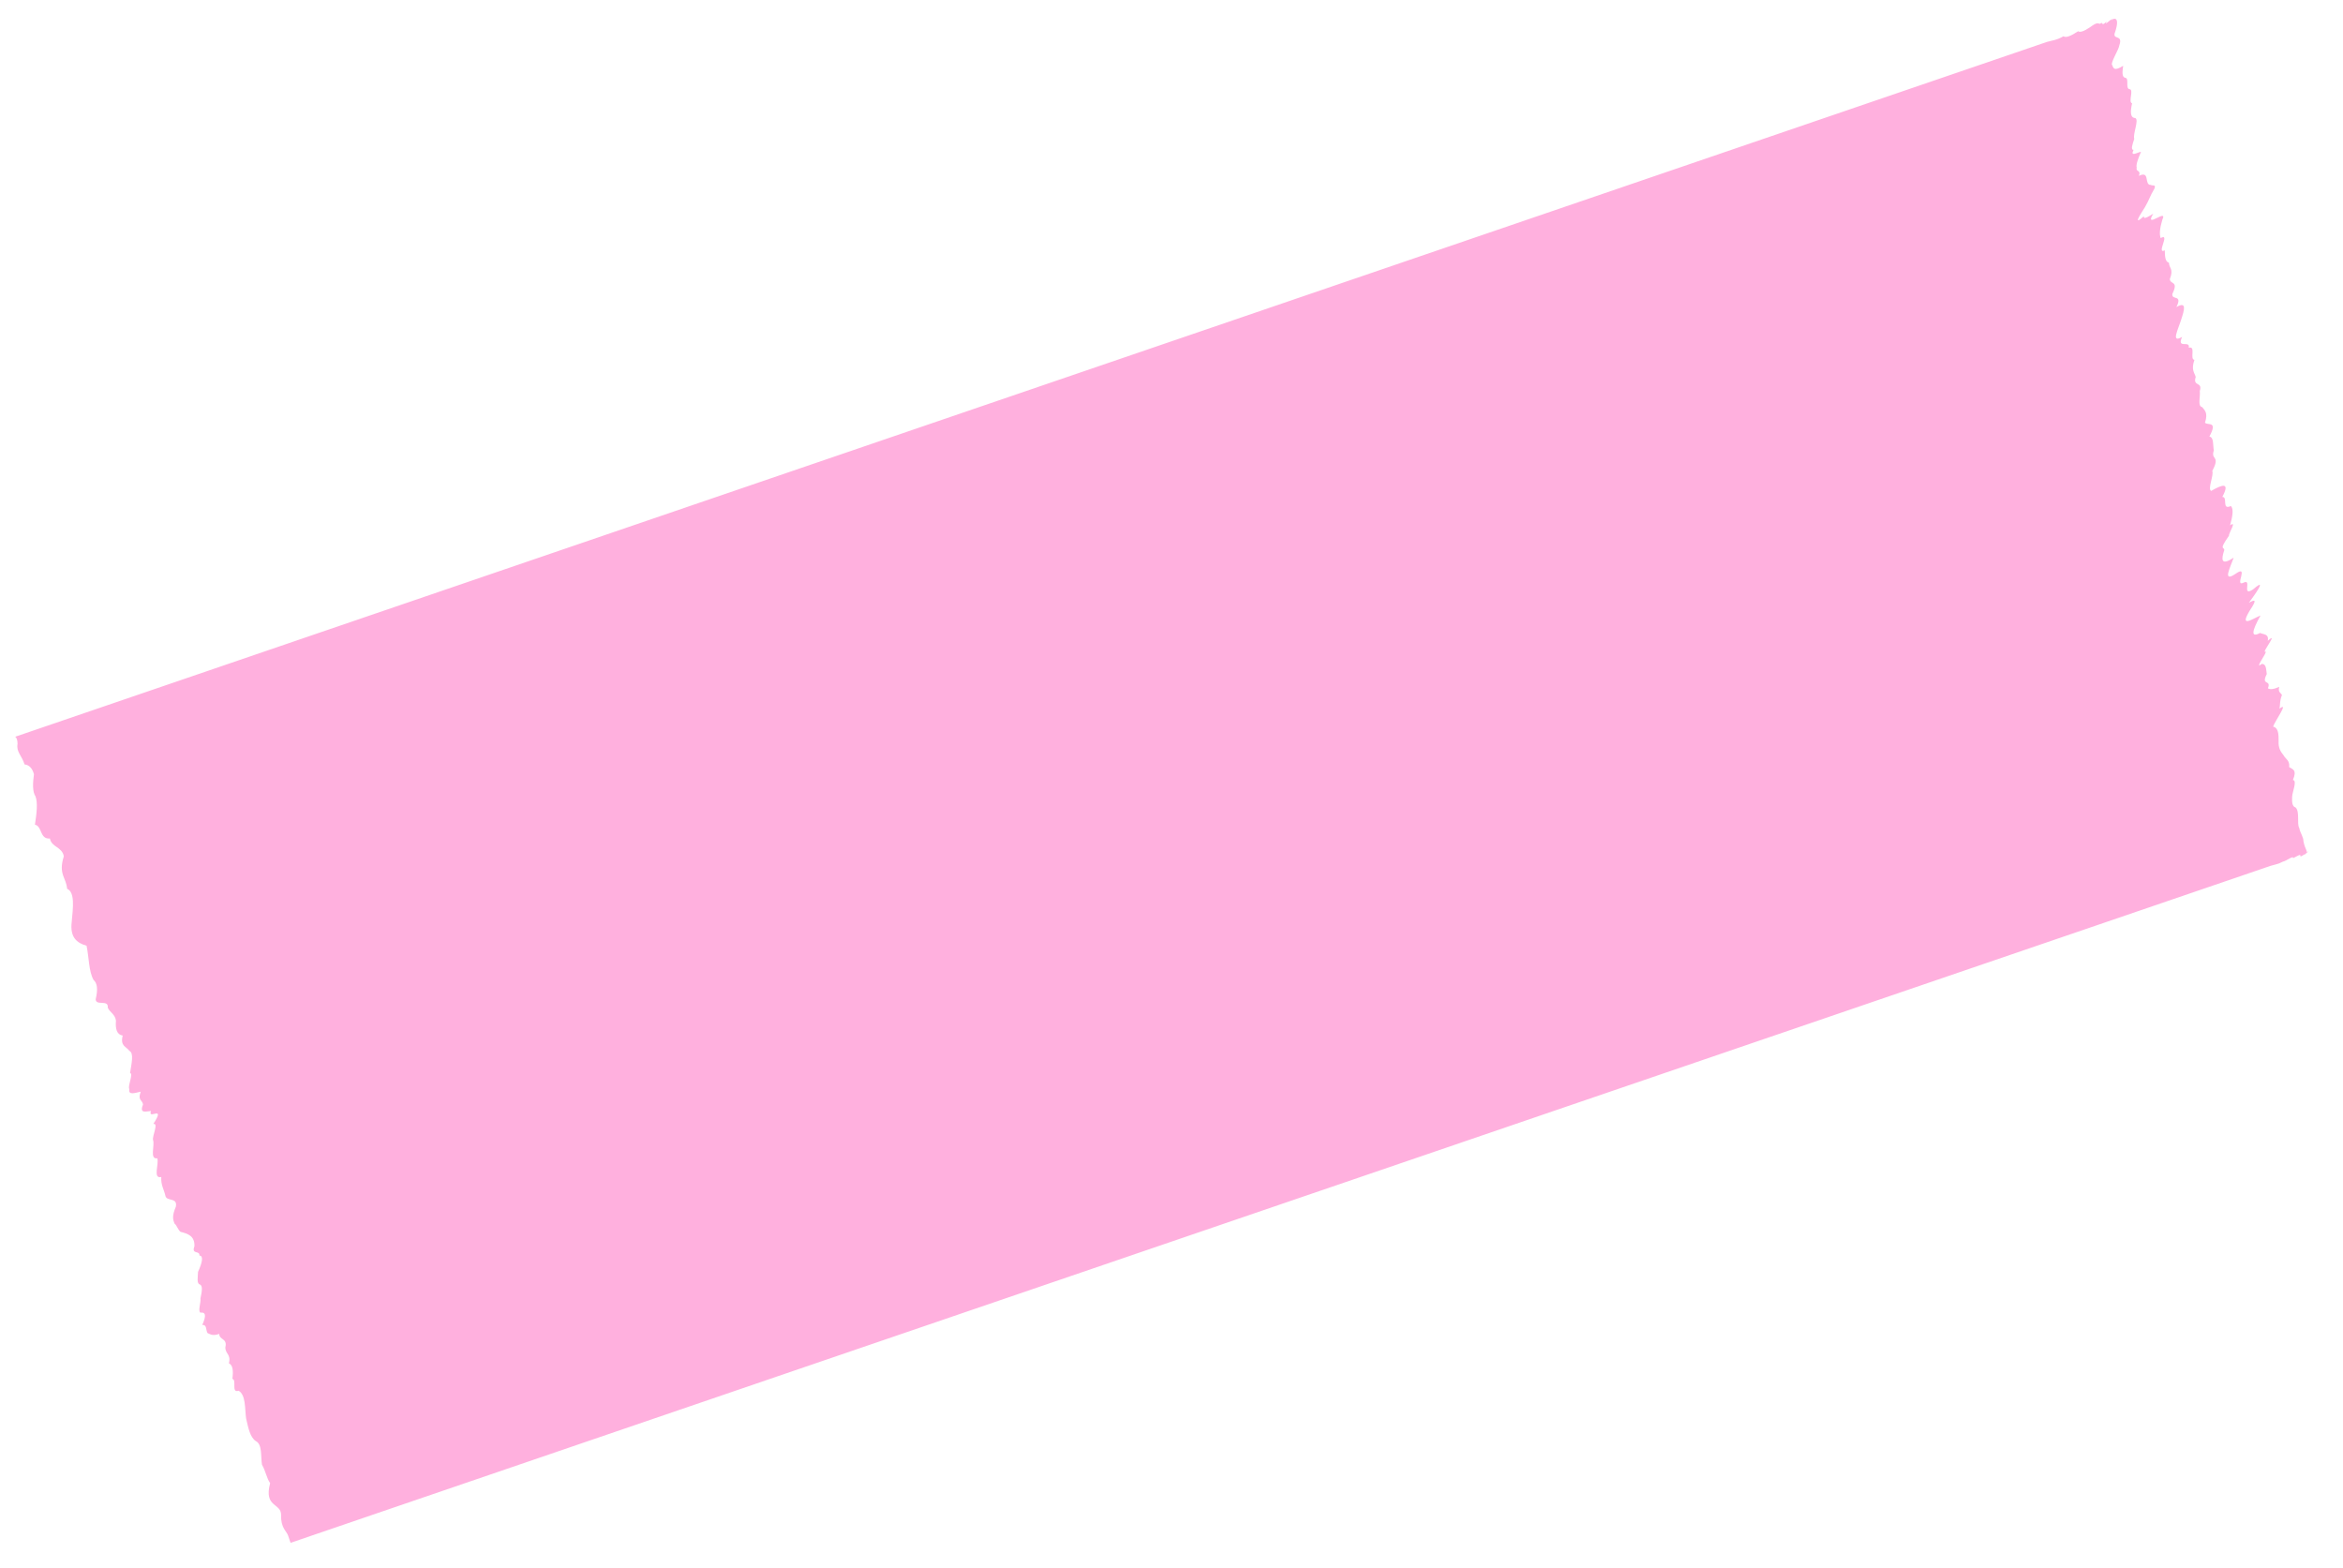 <?xml version="1.0" encoding="utf-8"?>
<!-- Generator: Adobe Illustrator 23.0.4, SVG Export Plug-In . SVG Version: 6.00 Build 0)  -->
<svg version="1.1" id="레이어_1" xmlns="http://www.w3.org/2000/svg" xmlns:xlink="http://www.w3.org/1999/xlink" x="0px"
	 y="0px" viewBox="0 0 356.82 238.79" style="enable-background:new 0 0 356.82 238.79;" xml:space="preserve">
<style type="text/css">
	.st0{fill:#FFB0DE;}
</style>
<path class="st0" d="M44.25,234.95c0,0-0.13-0.38-0.37-1.09c-0.24-0.72-1.13-1.17-1.07-3.12c0.02-0.95-0.65-1.23-1.2-1.74
	s-0.97-1.26-0.47-3.14c-0.53-0.72-0.7-1.92-1.24-2.79c-0.21-1.24,0.07-3.13-0.94-3.61c-0.9-0.61-1.15-2.04-1.48-3.45
	c-0.21-1.54-0.03-3.58-1.14-4.22c-1.18,0.39-0.24-1.64-0.95-1.81c0.15-1.15,0.1-2.09-0.53-2.37c0.35-1.4-0.55-1.4-0.54-2.43
	c0.34-1.42-0.89-1.06-0.94-2.05c-0.93,0.35-1.32,0.08-1.77-0.12c-0.28-0.4-0.07-1.34-0.81-1.23c0.68-1.49,0.48-1.99-0.26-1.88
	c-0.45-0.22,0.09-1.56-0.01-2.18c0.2-0.96,0.4-1.92-0.09-2.11c-0.52-0.15-0.3-1.14-0.28-1.92c0.68-1.51,0.84-2.45,0.21-2.49
	c0.07-0.84-1.26-0.09-0.76-1.41c0.06-1.59-1.01-1.92-2.12-2.2c-0.4-0.32-0.53-0.95-0.92-1.27c-0.2-0.55-0.43-1.06,0.21-2.56
	c0.3-1.51-1.45-0.71-1.6-1.7c-0.21-0.93-0.69-1.57-0.62-2.82c-1.33,0.33-0.31-2.01-0.61-2.85c-1.22,0.2-0.33-1.99-0.65-2.81
	c-0.1-0.68,0.88-2.57,0.05-2.42c1.99-3.04-0.94-0.51-0.35-1.97c-0.73,0.03-1.82,0.48-1.22-0.98c-0.07-0.71-0.86-0.6-0.35-1.96
	c-0.83,0.16-1.93,0.61-1.73-0.4c-0.3-0.44,0.65-2.3,0.11-2.46c0.21-1.41,0.62-3.03-0.11-3.36c-0.44-0.66-1.44-0.69-1.01-2.33
	c-0.9-0.13-1.14-1.01-1.03-2.27c-0.13-0.99-0.92-1.23-1.25-1.98c0.15-1.3-1.8-0.21-1.84-1.27c0.37-1.53,0.24-2.48-0.32-2.94
	c-0.75-1.33-0.7-3.53-1.07-5.22c-1.49-0.42-2.54-1.29-2.26-3.61c0.21-2.24,0.51-4.54-0.7-5.06c-0.14-1.74-1.37-2.19-0.5-4.95
	c-0.27-1.46-1.87-1.36-2.12-2.71c-1.58,0.15-1.15-1.89-2.28-2.1c0.28-1.8,0.44-3.38,0.09-4.3c-0.5-0.75-0.41-2.08-0.24-3.39
	c-0.24-0.86-0.68-1.4-1.43-1.49c-0.43-1.38-1.28-1.88-1.07-3.12c-0.01-0.98-0.37-1.09-0.37-1.09S248.96,27.85,308.76,7.4
	c1.03-0.35,2.01-0.69,2.92-1c0.87-0.26,1.46-0.25,2.58-0.88c0.32,0.27,1.07,0,2.22-0.76c0.29,0.21,0.89,0.02,1.84-0.63
	c1.12-0.83,1.2-0.54,1.46-0.5c0.74-0.5,0,0.6,1.06-0.36c-0.57,0.87,0.87-0.59,0.64-0.22c0.68-0.65-0.37,0.59,0.22-0.07
	c0.14-0.16,1.21-0.55,0.43,1.85c-0.58,1.41,1.27,0.26,0.62,2.09c-0.05,0.6-1.42,2.74-1.08,2.99c0.18,0.42,0.24,1.02,1.67,0.11
	c-0.1,0.81-0.26,1.73,0.34,1.83c0.6,0.09-0.02,1.61,0.61,1.73c0.74,0-0.23,1.97,0.41,2.16c-0.27,1.21-0.33,2.21,0.5,2.24
	c0.58,0.31-0.42,2.44-0.17,3.17c-0.27,0.82-0.58,1.69-0.11,1.67c-0.56,1.15,0.62,0.36,1.14,0.3c-0.46,1.06-0.79,1.98-0.66,2.38
	c-0.18,0.75,0.7,0.32,0.34,1.28c1.76-0.86,0.74,1.43,1.82,1.38c0.18,0.19,0.84-0.16,0.54,0.57c-0.73,1.22-0.76,1.65-1.43,2.8
	c-0.88,1.39-1.84,2.88-0.17,1.4c-0.12,0.54,0.59,0.14,1.43-0.4c-1.5,2.51,2.28-0.93,1.38,0.92c-0.38,1.26-0.48,2.22-0.26,2.81
	c1.55-0.9-0.75,2.55,0.63,1.86c0.03,0.83,0.01,1.72,0.63,1.89c0.02,0.85,0.76,0.9,0.14,2.49c0.03,0.85,1.38,0.23,0.39,2.24
	c-0.17,1.09,1.61-0.01,0.61,2.02c1.64-0.94,1.19,0.49,0.72,1.93c-0.42,1.39-1.63,3.68,0.15,2.61c-0.89,1.94,1.26,0.43,1.01,1.66
	c1.13-0.34,0.1,1.76,0.86,1.84c-0.52,1.53-0.01,1.89,0.2,2.61c-0.5,1.51,1.09,0.66,0.62,2.14c0.12,0.81-0.38,2.33,0.36,2.45
	c0.4,0.5,0.92,0.87,0.43,2.37c0.42,0.48,2.01-0.36,0.67,2.11c0.72,0.14,0.51,1.33,0.68,2.1c-0.53,1.55,1.06,0.71-0.24,3.14
	c0.27,0.65-0.75,2.75-0.17,3.04c1.71-0.98,2.92-1.39,1.7,0.92c0.89-0.06-0.15,2.06,1.29,1.38c0.47,0.41,0.27,1.58-0.11,2.94
	c1.1-0.78-0.23,1.19-0.17,1.59c-1.67,2.35-0.63,1.64-0.72,2.2c-0.48,1.47-0.48,2.4,1.44,1.14c-0.55,1.54-1.73,3.79,0.23,2.49
	c2.22-1.59-0.17,2,1.23,1.33c1.44-0.73-0.35,2.19,1.47,1.02c1.71-1.48,1.28-0.55-0.62,2.03c0.78-0.44,1.42-0.72,0.15,1.16
	c-1.69,2.78,0.44,1.25,1.63,0.77c-1.31,2.34-1.54,3.46-0.08,2.66c0.53,0.25,1.39,0.12,1.18,1.2c1.8-1.61-1.08,2.05-0.35,1.64
	c0.4-0.04-1.85,2.91-0.58,1.88c0.75-0.03,0.66,0.88,0.78,1.54c-0.95,1.87,0.74,0.75,0.17,2.17c0.33,0.22,0.9,0.15,1.73-0.22
	c-0.23,0.83,0.23,0.88,0.41,1.24c-0.38,0.99-0.24,1.39-0.37,2.08c1.52-1.17-0.72,1.91-0.98,2.74c0.81,0.16,0.85,1.17,0.84,2.19
	c-0.06,1.09,0.33,1.64,0.74,2.15c0.32,0.61,0.99,0.78,0.87,1.82c0.5,0.34,1.24,0.38,0.57,1.97c0.68,0.07-0.07,1.73-0.12,2.55
	c-0.04,0.82,0.02,1.49,0.52,1.62c0.68,0.64,0.17,2.46,0.56,3.13c0.19,0.88,0.64,1.31,0.65,2.06c0.25,1.23,0.71,1.53,0.43,1.85
	c1.14-1.29-0.54,0.54-0.23,0.08c-0.17,0.07-0.73,0.53-0.68,0.23c0.07-0.31-0.57,0.12-1.11,0.38c0.13-0.49-1.07,0.46-1.53,0.52
	c-0.77,0.41-1.24,0.44-1.94,0.66c-0.71,0.24-1.49,0.51-2.33,0.8C295.54,149.03,44.25,234.95,44.25,234.95z"/>
</svg>
